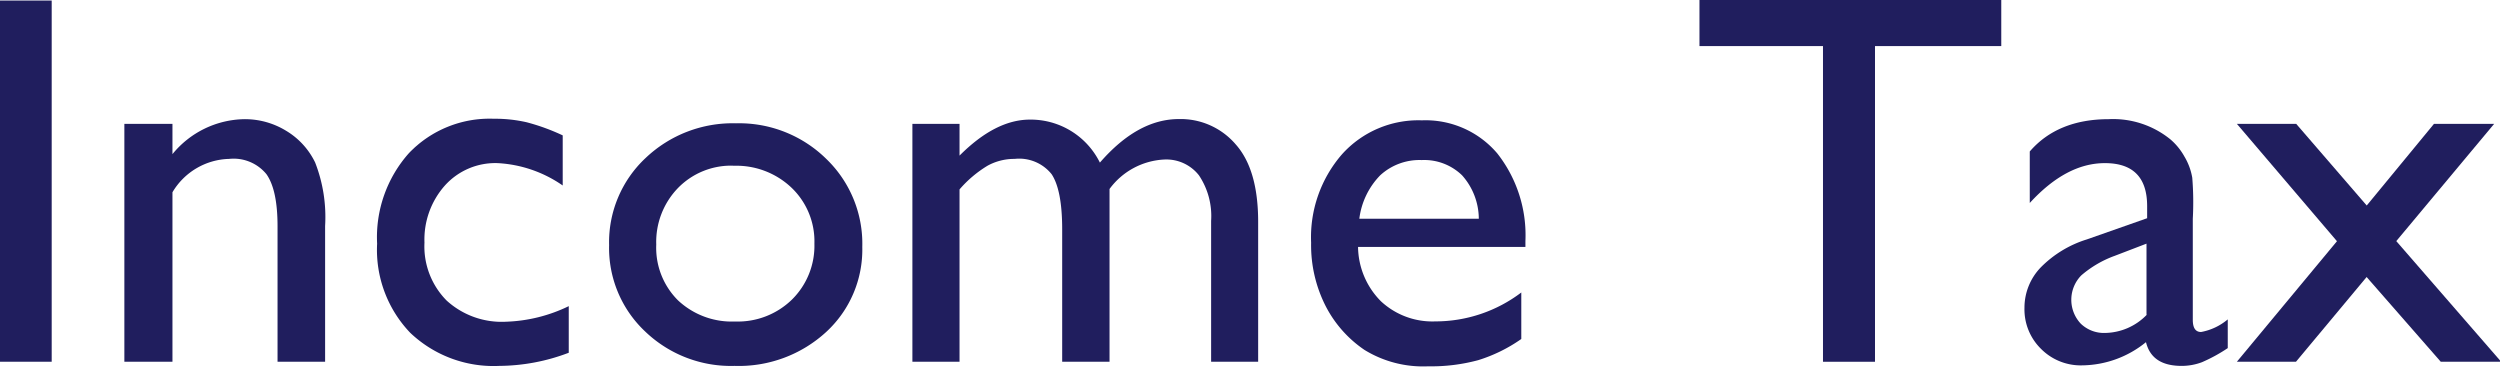 <svg id="レイヤー_1" data-name="レイヤー 1" xmlns="http://www.w3.org/2000/svg" viewBox="0 0 236 35"><defs><style>.cls-1{fill:#201e5e;}</style></defs><title>income-tax</title><path class="cls-1" d="M0,.05H4.88v34.1H0Z"/><path class="cls-1" d="M16.28,11.69v2.86a8.94,8.94,0,0,1,6.77-3.3A7.45,7.45,0,0,1,27,12.34a7.07,7.07,0,0,1,2.75,3,14.18,14.18,0,0,1,.94,6V34.15H26.2V21.36c0-2.3-.35-3.93-1.05-4.92A4,4,0,0,0,21.63,15a6.41,6.41,0,0,0-5.35,3.15v16H11.74V11.69Z"/><path class="cls-1" d="M53.69,28.9v4.4a18.68,18.68,0,0,1-6.55,1.24,11.41,11.41,0,0,1-8.41-3.12A11.32,11.32,0,0,1,35.6,23a11.93,11.93,0,0,1,3-8.54,10.52,10.52,0,0,1,8-3.25,13.43,13.43,0,0,1,3.11.33,19.78,19.78,0,0,1,3.41,1.24v4.73A11.84,11.84,0,0,0,47,15.4,6.4,6.4,0,0,0,42,17.51a7.68,7.68,0,0,0-1.93,5.39,7.26,7.26,0,0,0,2.09,5.47,7.71,7.71,0,0,0,5.62,2A14.61,14.61,0,0,0,53.69,28.9Z"/><path class="cls-1" d="M69.48,11.64A11.73,11.73,0,0,1,78,15a11.11,11.11,0,0,1,3.4,8.31A10.56,10.56,0,0,1,78,31.33a12.19,12.19,0,0,1-8.66,3.21,11.69,11.69,0,0,1-8.45-3.26,10.81,10.81,0,0,1-3.39-8.14,10.88,10.88,0,0,1,3.43-8.21A11.93,11.93,0,0,1,69.48,11.64Zm-.24,4A7,7,0,0,0,64,17.75a7.32,7.32,0,0,0-2.05,5.34A7,7,0,0,0,64,28.35a7.42,7.42,0,0,0,5.39,2,7.32,7.32,0,0,0,5.36-2.06A7.13,7.13,0,0,0,76.88,23a7,7,0,0,0-2.17-5.29A7.55,7.55,0,0,0,69.24,15.65Z"/><path class="cls-1" d="M104.74,17.84V34.15h-4.47V21.65c0-2.49-.34-4.22-1-5.21A3.92,3.92,0,0,0,95.78,15a5.24,5.24,0,0,0-2.55.64,11,11,0,0,0-2.65,2.24V34.15H86.13V11.69h4.45v3q3.39-3.4,6.64-3.4a7.29,7.29,0,0,1,6.61,4.06q3.57-4.11,7.45-4.11a6.84,6.84,0,0,1,5.38,2.4q2.11,2.38,2.11,7.3V34.15h-4.44V20.85a6.9,6.9,0,0,0-1.15-4.3,3.91,3.91,0,0,0-3.29-1.49A6.82,6.82,0,0,0,104.74,17.84Z"/><path class="cls-1" d="M144,23.31h-15.8a7.39,7.39,0,0,0,2.16,5.13,7.13,7.13,0,0,0,5.14,1.9,13.41,13.41,0,0,0,8.11-2.73V32a14.57,14.57,0,0,1-4.07,2,17,17,0,0,1-4.72.58,10.57,10.57,0,0,1-6-1.54,11.14,11.14,0,0,1-3.67-4.13,12.67,12.67,0,0,1-1.38-6,11.94,11.94,0,0,1,2.91-8.34,9.69,9.69,0,0,1,7.54-3.21,8.88,8.88,0,0,1,7.13,3.13A12.49,12.49,0,0,1,144,22.75Zm-15.7-2.66h11.3a6.2,6.2,0,0,0-1.58-4.1,5.12,5.12,0,0,0-3.81-1.44,5.48,5.48,0,0,0-3.92,1.44A7.13,7.13,0,0,0,128.32,20.65Z"/><path class="cls-1" d="M160.43,0h28.49V4.35H177v29.8h-4.91V4.35H160.43Z"/><path class="cls-1" d="M207,20.65V30.2q0,1.14.78,1.14a5.43,5.43,0,0,0,2.52-1.19v2.71a15,15,0,0,1-2.43,1.33,5.4,5.4,0,0,1-1.92.35c-1.9,0-3-.75-3.37-2.24a9.7,9.7,0,0,1-6,2.19,5.28,5.28,0,0,1-3.9-1.55,5.22,5.22,0,0,1-1.57-3.89,5.48,5.48,0,0,1,1.53-3.8A10.48,10.48,0,0,1,197,22.6l5.69-2V19.46q0-4.07-4-4.06c-2.43,0-4.79,1.26-7.08,3.76V14.3c1.72-2,4.21-3.05,7.45-3.05a8.58,8.58,0,0,1,5.83,1.91,5.9,5.9,0,0,1,1.32,1.62,5.76,5.76,0,0,1,.74,2A29,29,0,0,1,207,20.65Zm-4.37,9.06V23l-3,1.15A10.09,10.09,0,0,0,196.47,26a3.29,3.29,0,0,0-.05,4.55,3.15,3.15,0,0,0,2.31.88A5.59,5.59,0,0,0,202.66,29.71Z"/><path class="cls-1" d="M229.77,11.69h5.68l-9.24,11.07,9.9,11.39h-5.7l-7-8-6.67,8h-5.58l9.45-11.38-9.45-11.08h5.6l6.66,7.71Z"/></svg>
